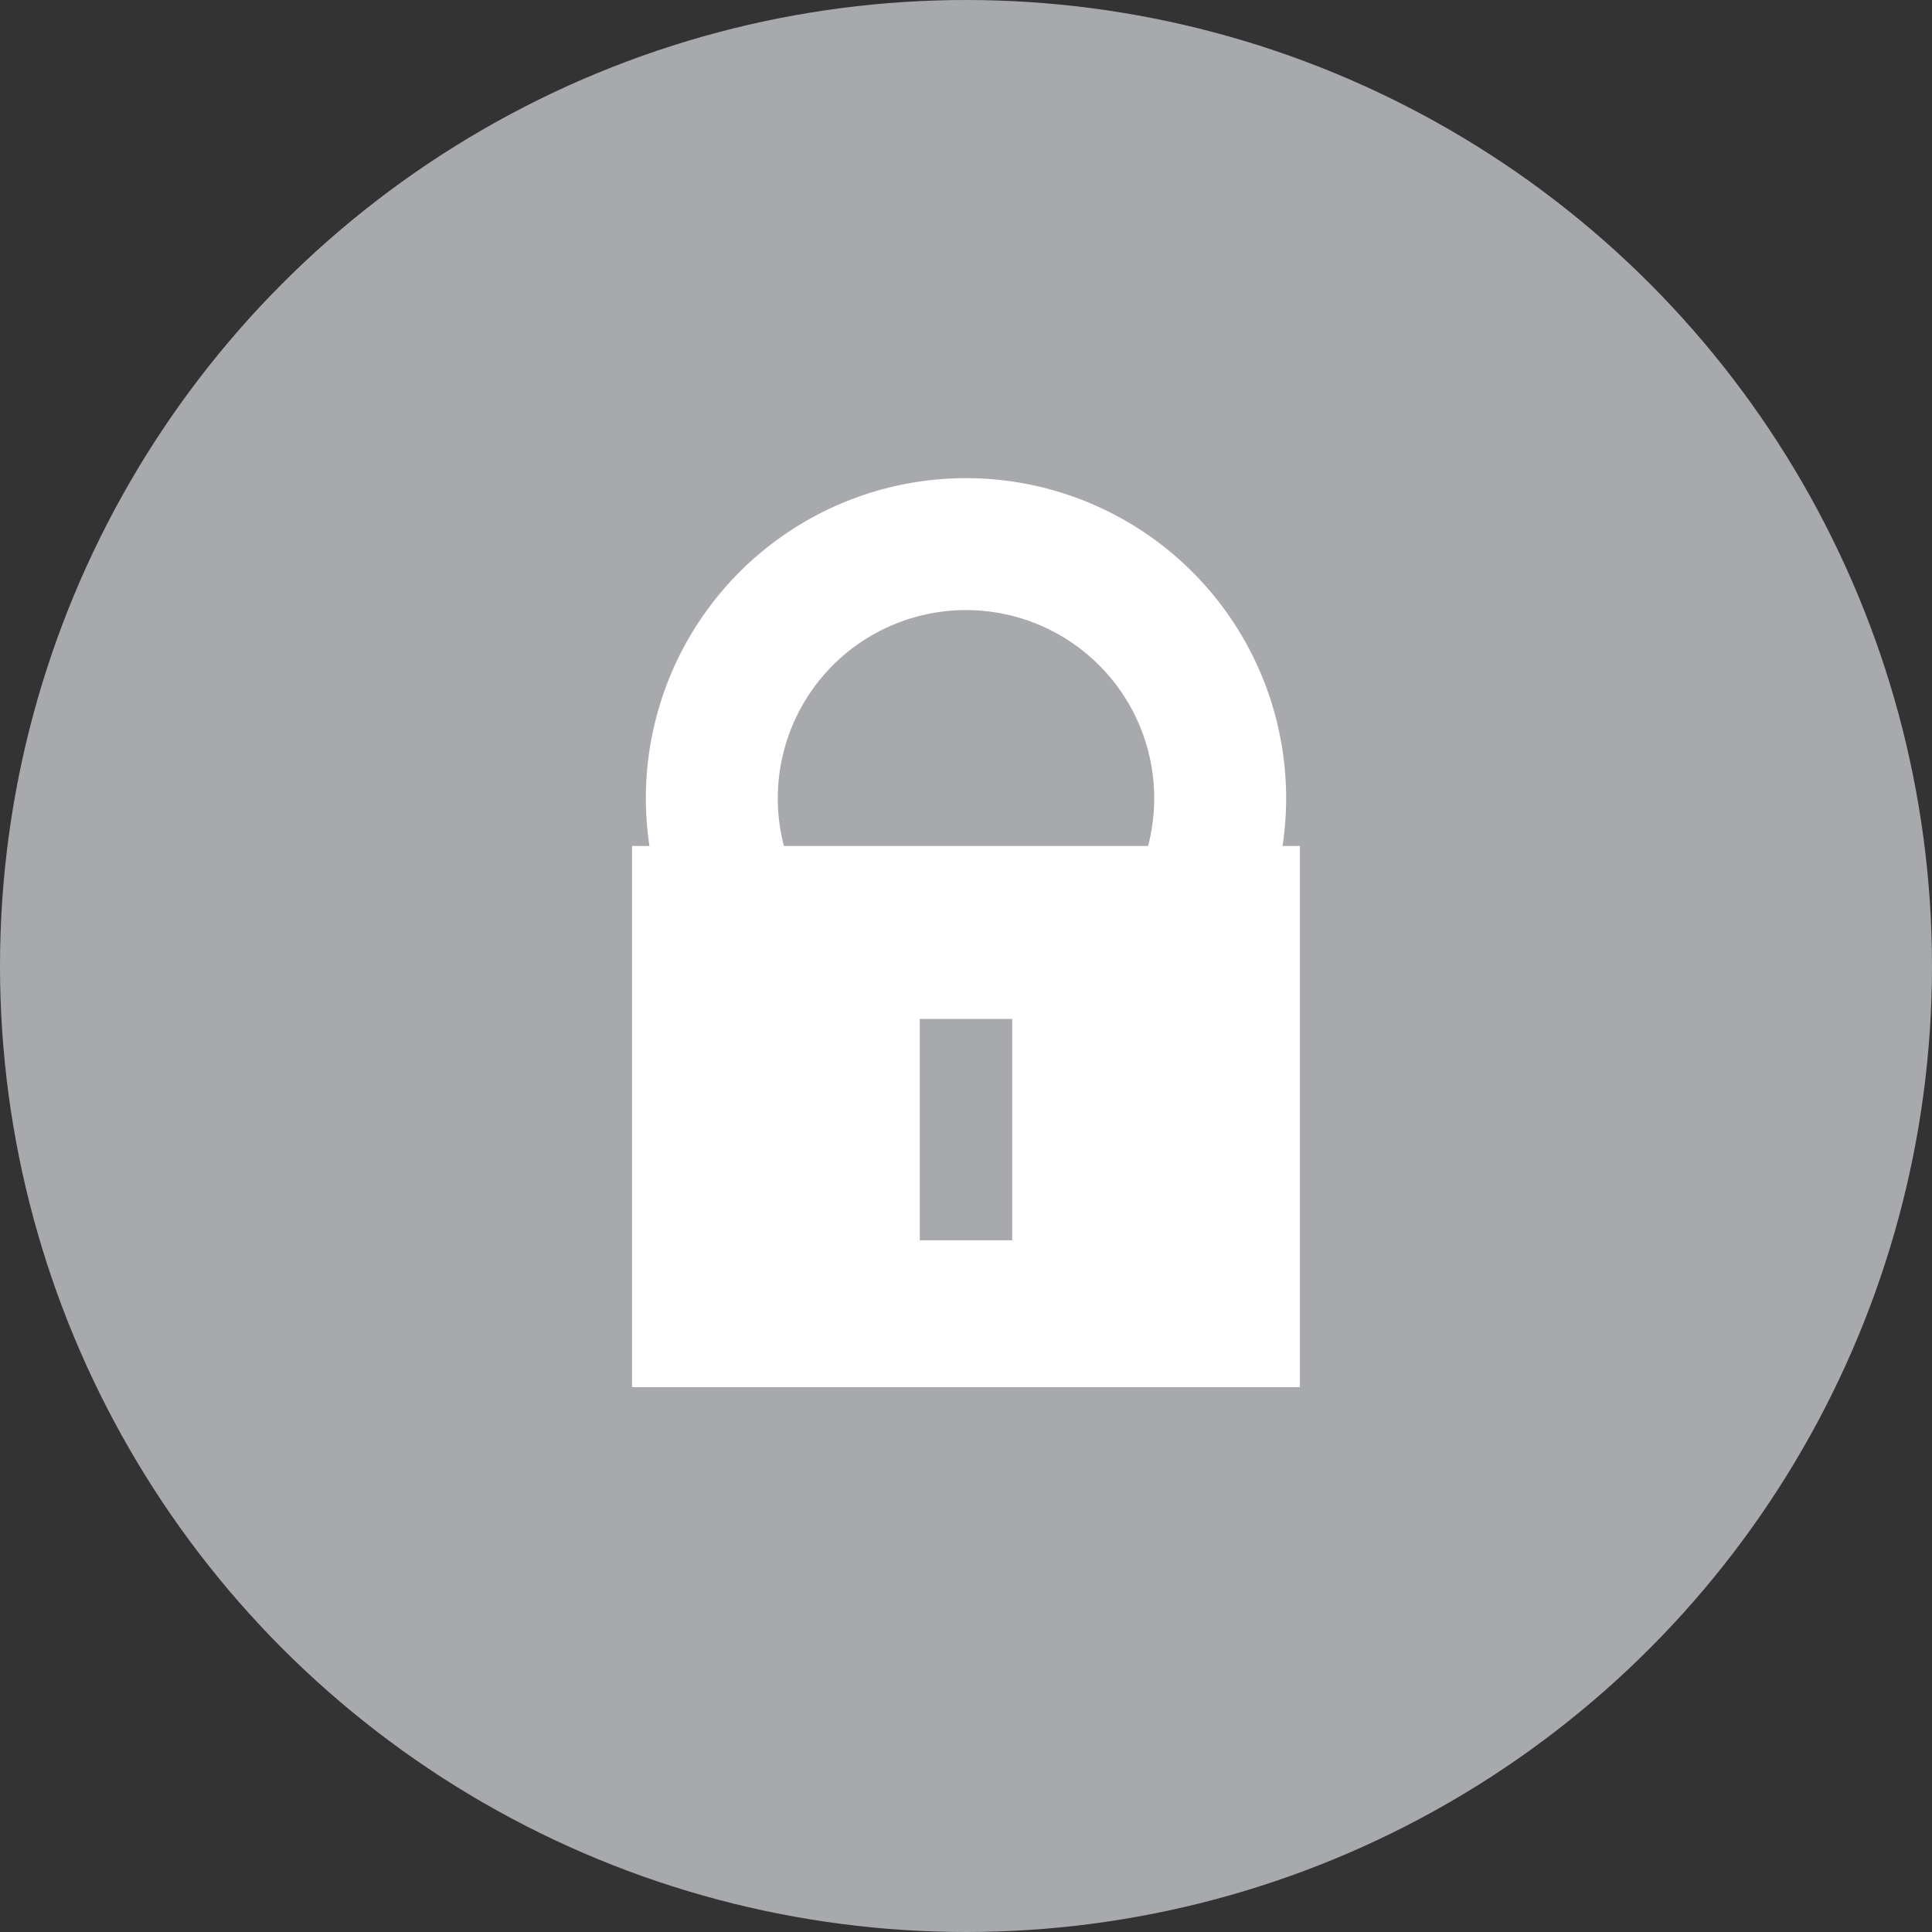 <svg id="Layer_1" data-name="Layer 1" xmlns="http://www.w3.org/2000/svg" viewBox="0 0 25.92 25.92"><rect x="0" y="0" width="25.92" height="25.92" fill="#333333" stroke="none"/><defs><style>.cls-1{fill:#a7a9ac;}.cls-2{fill:#fff;}.cls-3{fill:none;stroke:#fff;stroke-miterlimit:10;stroke-width:1.77px;}</style></defs><title>Lock</title><circle class="cls-1" cx="12.96" cy="12.96" r="12.96"/><rect class="cls-2" x="8.48" y="11.35" width="8.96" height="7.26"/><path class="cls-3" d="M13.68,14.84a3.41,3.41,0,1,0-3.41-3.41A3.41,3.41,0,0,0,13.68,14.84Z" transform="translate(-0.72 -0.72)"/><rect class="cls-1" x="12.34" y="13.67" width="1.24" height="2.97"/></svg>